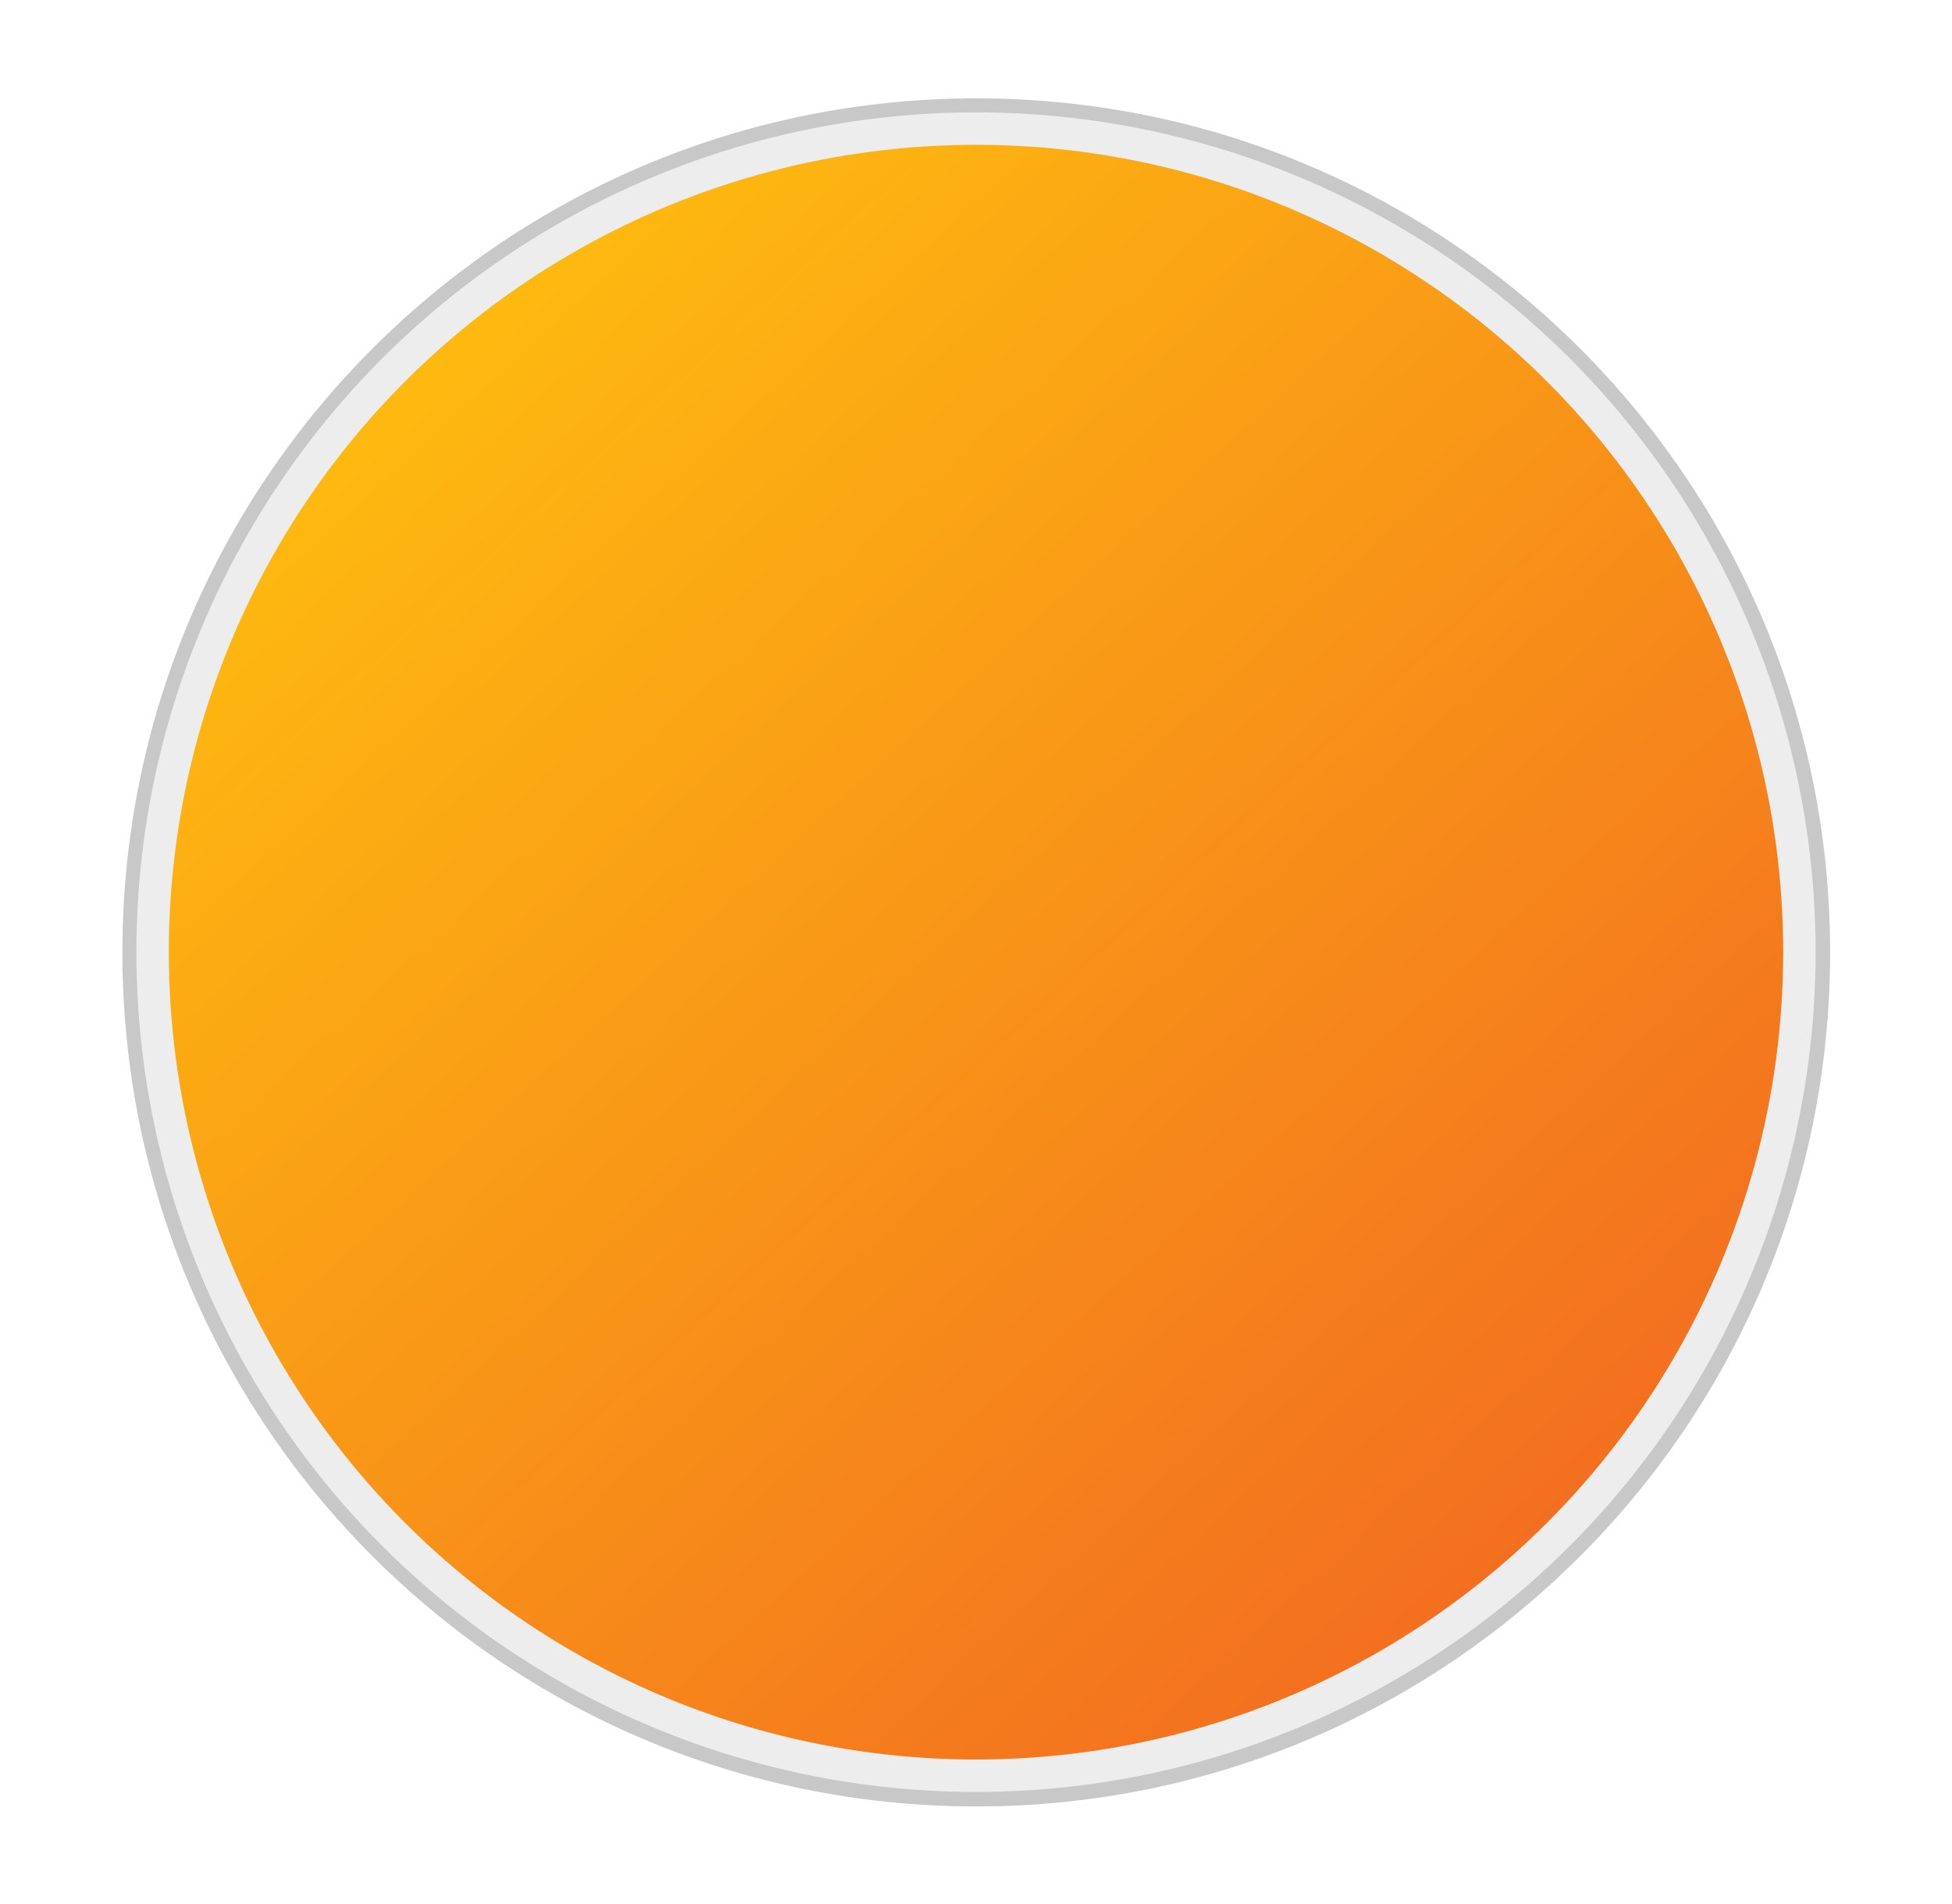<svg enable-background="new 0 0 152.738 148.974" height="148.974" viewBox="0 0 152.738 148.974" width="152.738" xmlns="http://www.w3.org/2000/svg" xmlns:xlink="http://www.w3.org/1999/xlink"><filter id="a" color-interpolation-filters="sRGB" height="1.048" width="1.048" x="-.024" y="-.024"><feGaussianBlur stdDeviation="1.314"/></filter><linearGradient id="b" gradientUnits="userSpaceOnUse" x1="20.909" x2="128.048" y1="14.611" y2="131.149"><stop offset="0" stop-color="#ffc10e"/><stop offset="1" stop-color="#f16422"/></linearGradient><path d="m138.483 71.079c0 36.281-29.412 65.697-65.693 65.697-36.283 0-65.698-29.416-65.698-65.697 0-36.279 29.415-65.694 65.698-65.694 36.281-.001 65.693 29.414 65.693 65.694z" fill="#c8c8c8" filter="url(#a)" transform="matrix(1.017 0 0 1.017 2.364 2.218)"/><g transform="translate(3.777 3.66)"><circle cx="72.592" cy="70.827" fill="#ededed" r="65.697"/><circle cx="72.592" cy="70.827" fill="url(#b)" r="63.159"/></g></svg>
